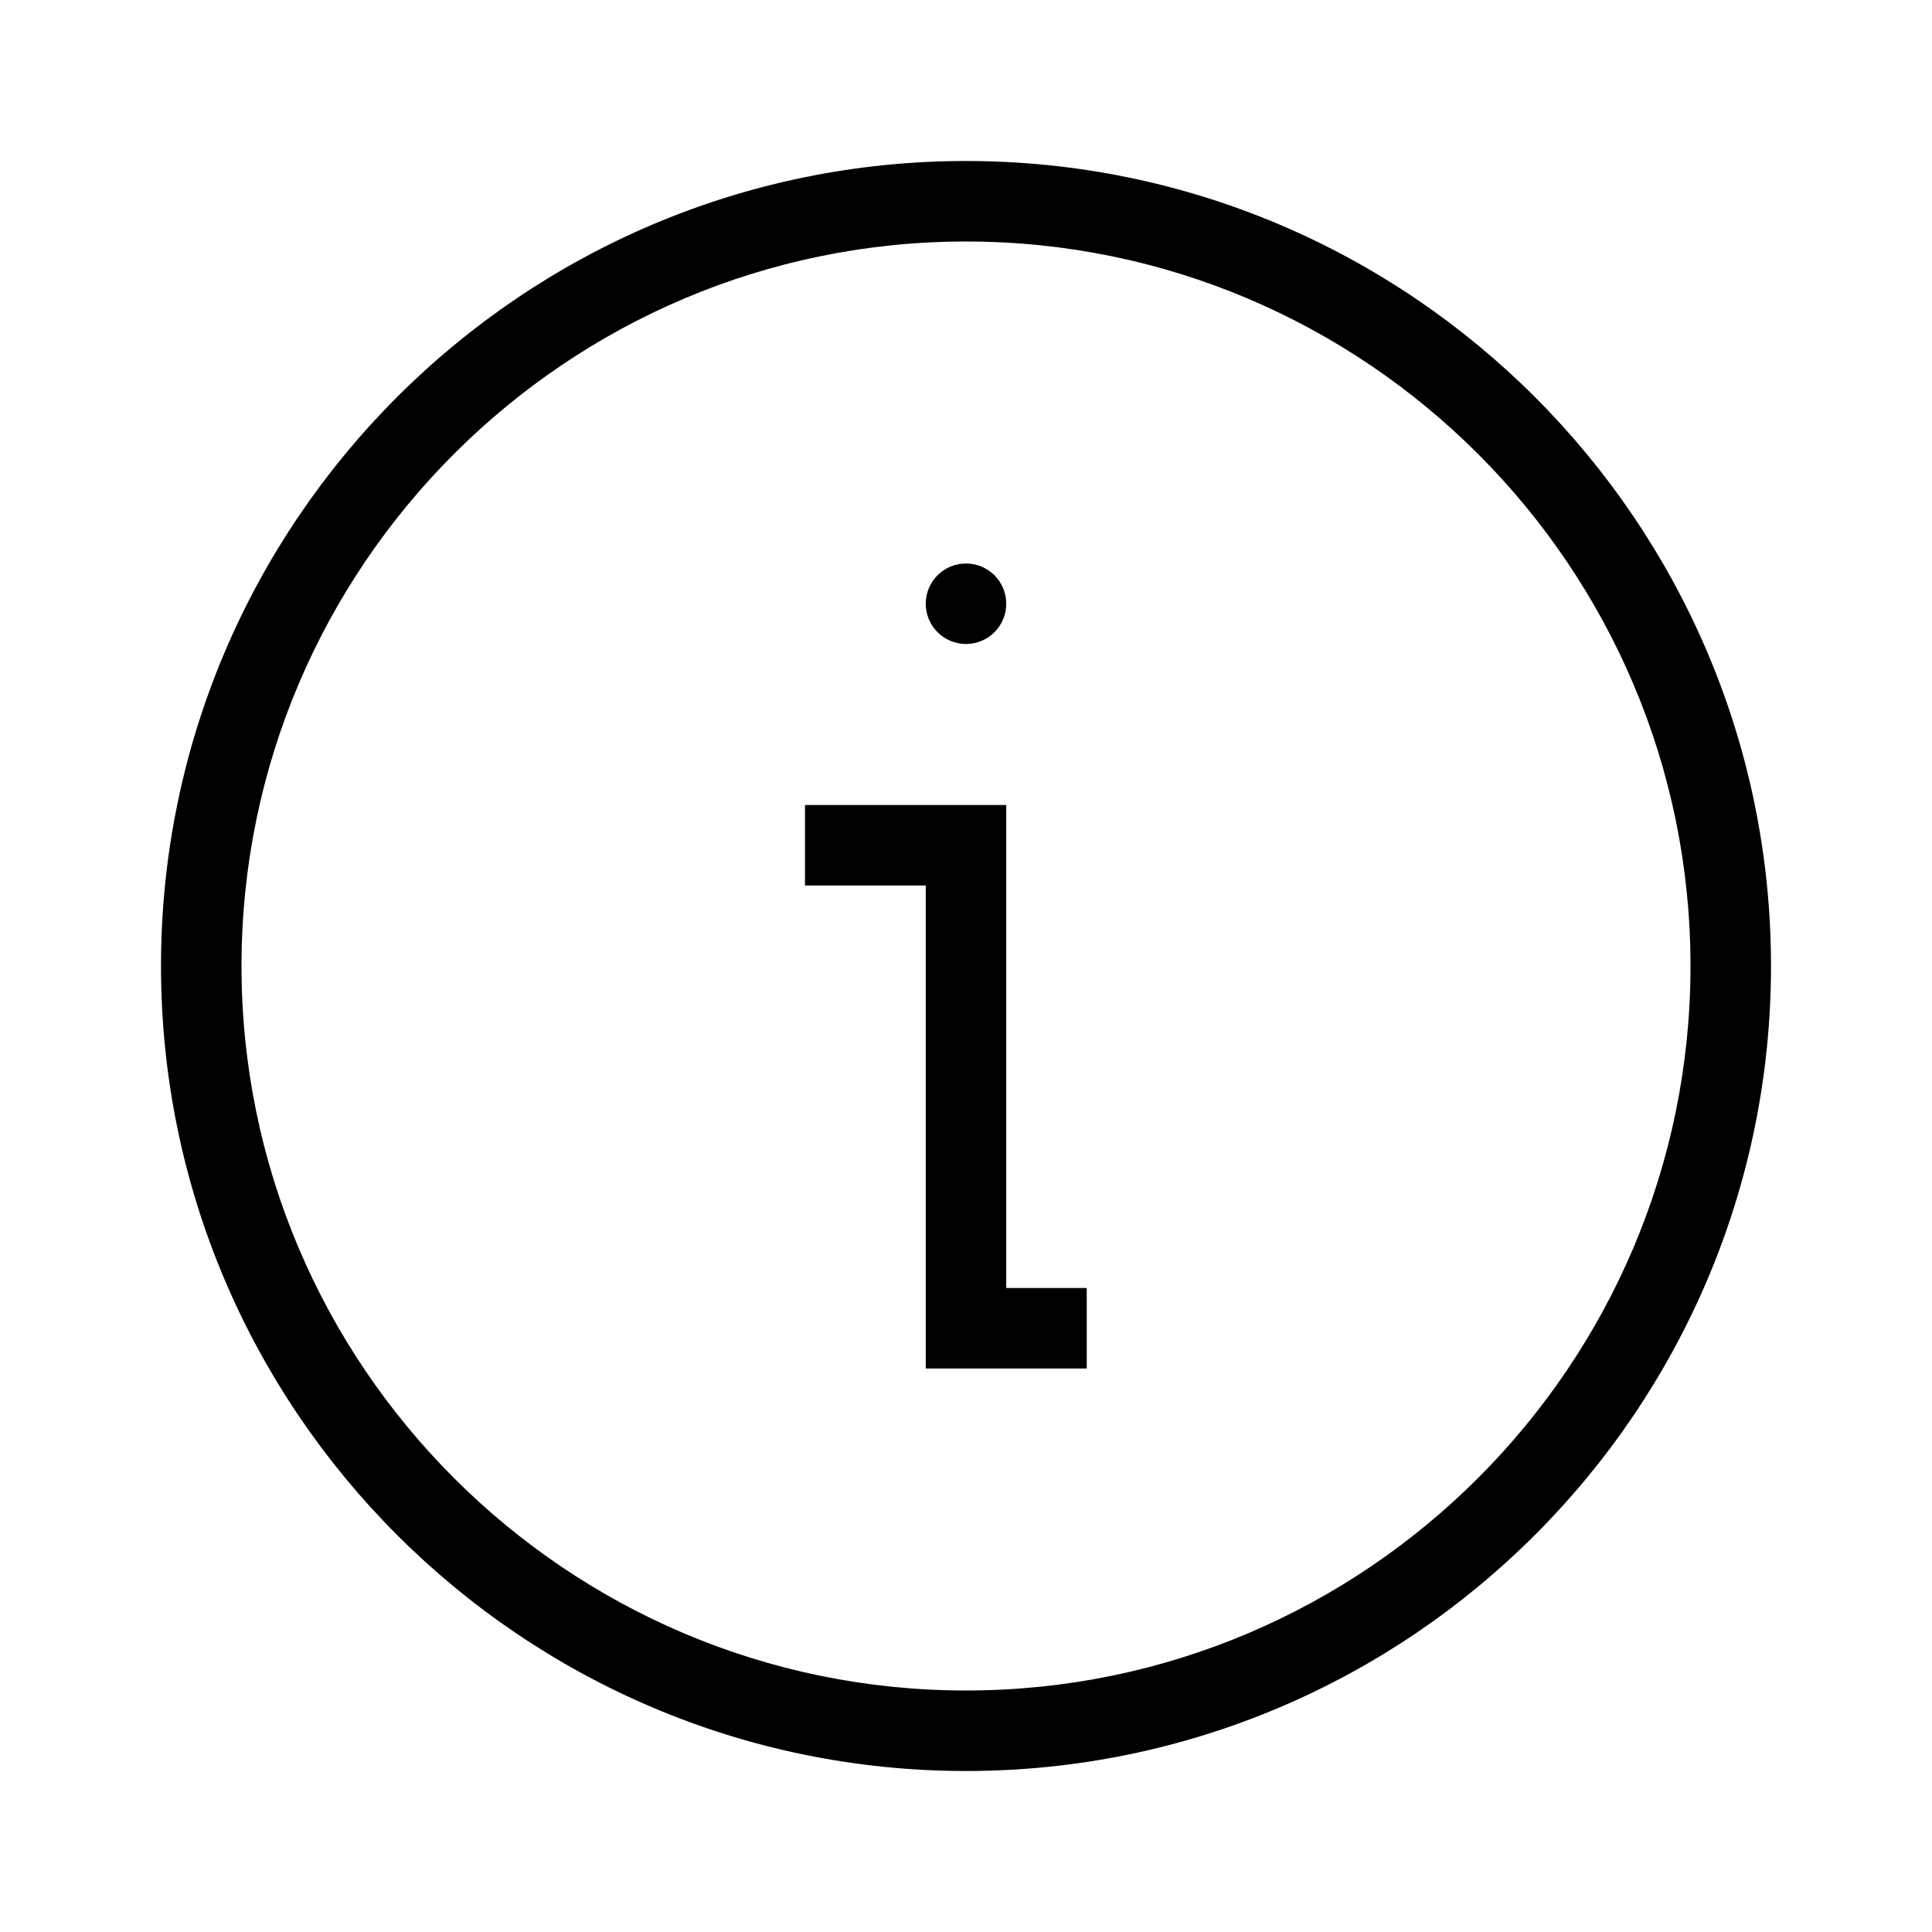 <?xml version="1.0" encoding="iso-8859-1"?><svg version="1.1" id="Layer_1" xmlns="http://www.w3.org/2000/svg" xmlns:xlink="http://www.w3.org/1999/xlink" x="0px" y="0px" viewBox="0 0 24 24" enable-background="new 0 0 24 24" xml:space="preserve"><circle cx="12" cy="7.5" r="0.5"/><path d="M12,2C6.486,2,2,6.486,2,12s4.486,10,10,10s10-4.486,10-10S17.514,2,12,2z M12,21 c-4.962,0-9-4.038-9-9s4.038-9,9-9s9,4.038,9,9S16.962,21,12,21z"/><polygon points="12.5,10 10,10 10,11 11.5,11 11.5,17 13.5,17 13.5,16 12.5,16"/></svg>